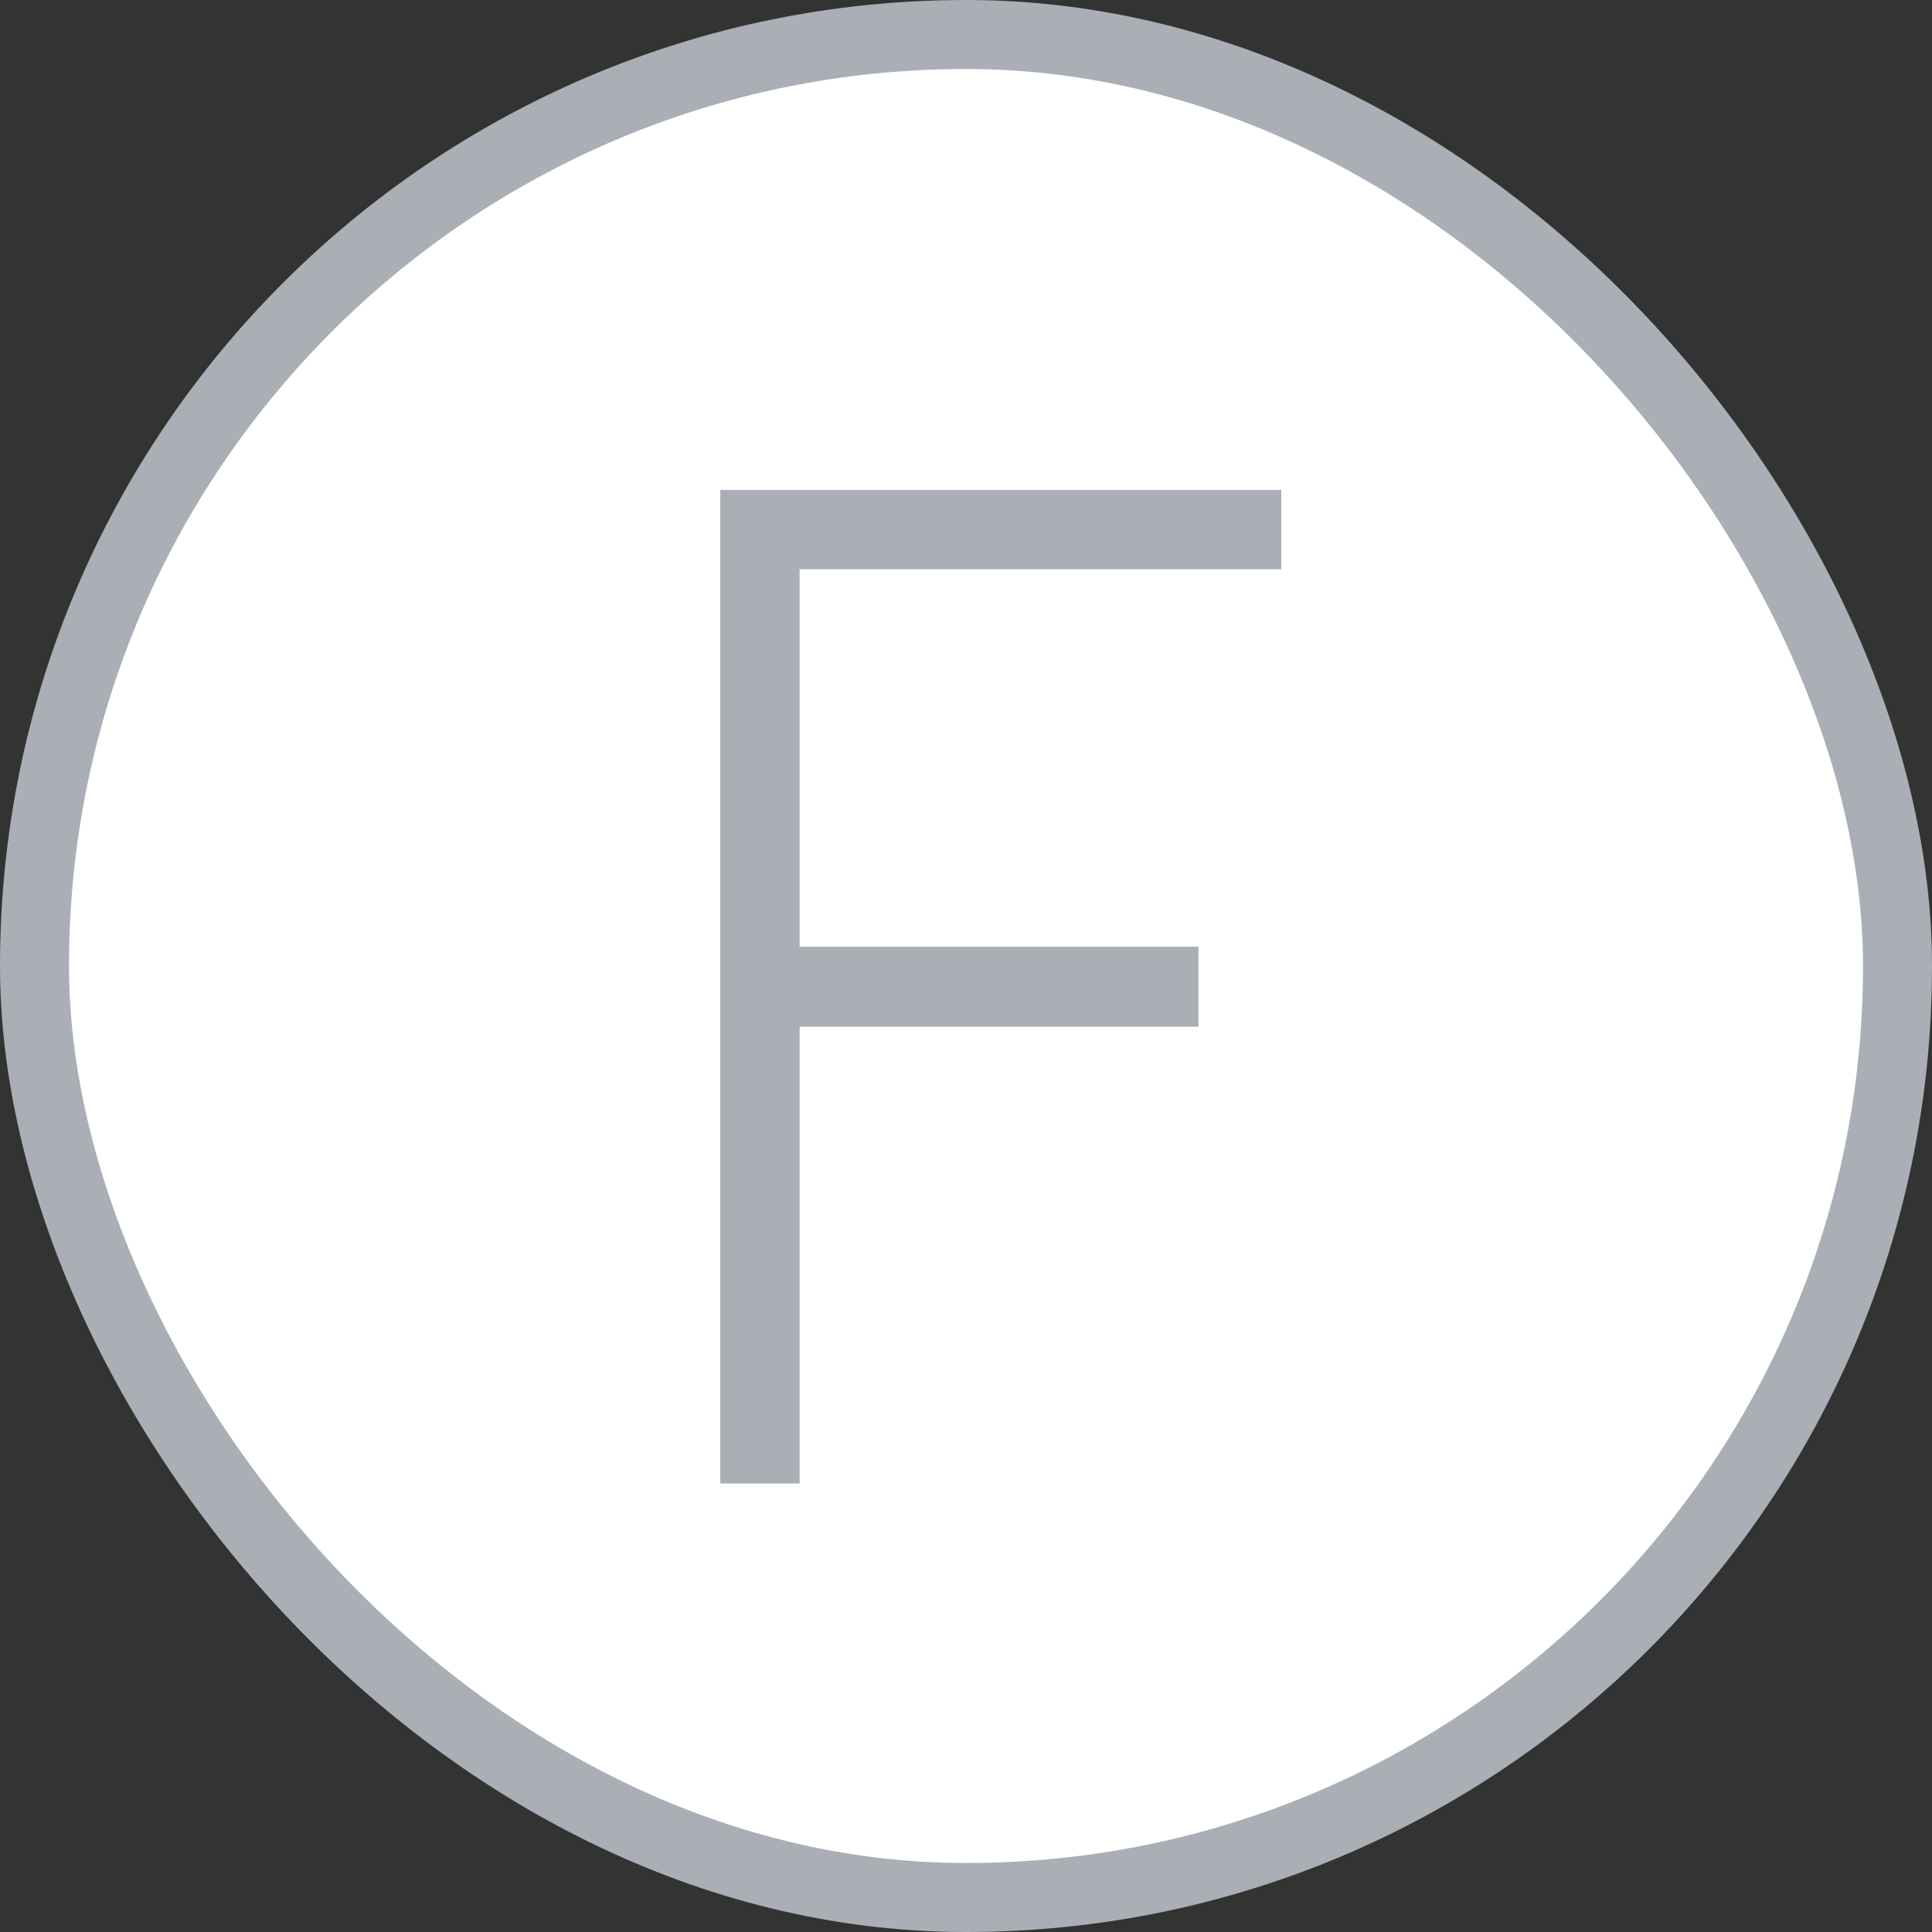 <svg width="56" height="56" viewBox="0 0 56 56" fill="none" xmlns="http://www.w3.org/2000/svg">
<rect x="0" y="0" width="56" height="56" fill="#333333" stroke="none"/>
<rect x="1" y="1" width="54" height="54" rx="27" fill="white" stroke="#AAAFB6" stroke-width="2"/>
<path d="M20.878 43V14.2H37.138V16.5H23.178V27.44H34.738V29.76H23.178V43H20.878Z" fill="#AAAFB6"/>
</svg>
